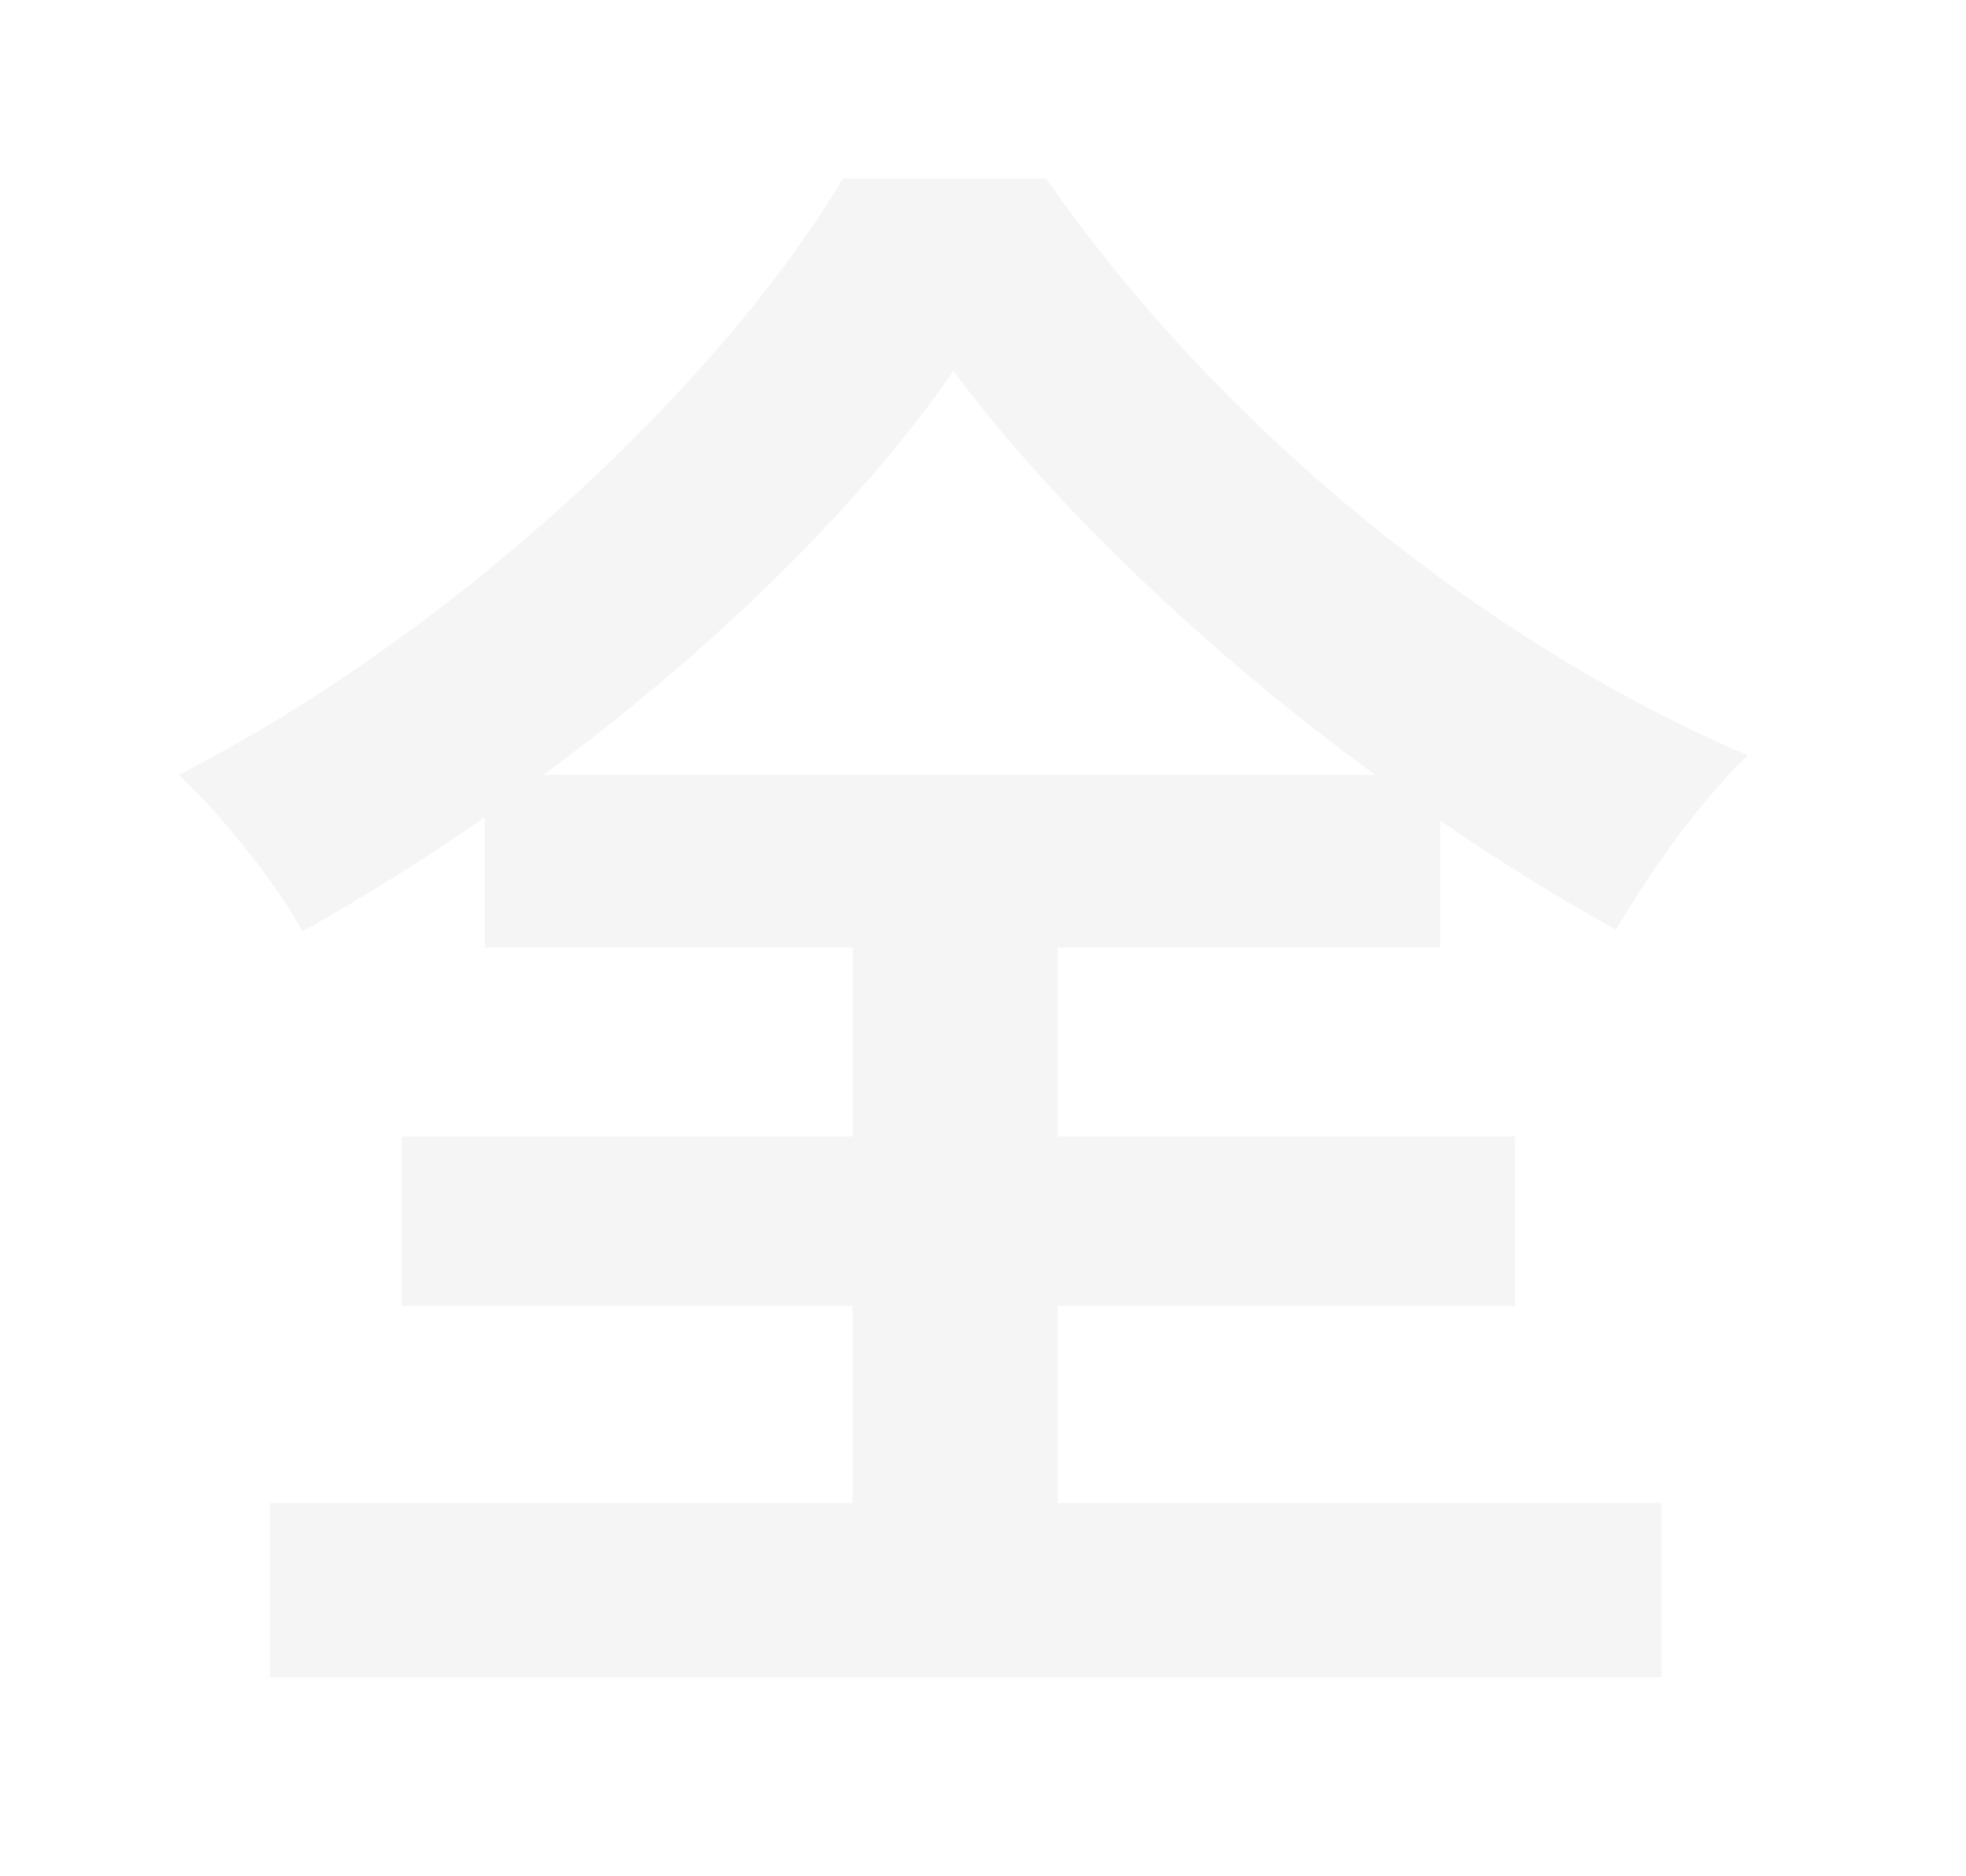 <?xml version="1.0" encoding="utf-8"?>
<svg xmlns="http://www.w3.org/2000/svg" fill="none" height="100%" overflow="visible" preserveAspectRatio="none" style="display: block;" viewBox="0 0 22 21" width="100%">
<g filter="url(#filter0_d_0_35055)" id="Vector">
<path d="M10.67 4.151C9.65 5.628 7.992 7.269 6.08 8.673H15.388C13.493 7.287 11.745 5.61 10.67 4.151ZM18.593 16.822V18.773H3.02V16.822H9.541V14.616H4.495V12.72H9.541V10.605H5.424V9.147C4.769 9.603 4.076 10.04 3.384 10.423C3.111 9.912 2.474 9.11 2 8.673C5.133 7.068 8.084 4.261 9.432 2H11.708C13.657 4.808 16.644 7.214 19.559 8.454C18.994 9.001 18.484 9.73 18.083 10.405C17.427 10.04 16.772 9.639 16.116 9.183V10.605H11.836V12.72H16.954V14.616H11.836V16.822H18.593Z" fill="#F5F5F5"/>
</g>
<defs>
<filter color-interpolation-filters="sRGB" filterUnits="userSpaceOnUse" height="20.017" id="filter0_d_0_35055" width="20.803" x="0.378" y="0.378">
<feFlood flood-opacity="0" result="BackgroundImageFix"/>
<feColorMatrix in="SourceAlpha" result="hardAlpha" type="matrix" values="0 0 0 0 0 0 0 0 0 0 0 0 0 0 0 0 0 0 127 0"/>
<feOffset/>
<feGaussianBlur stdDeviation="0.811"/>
<feComposite in2="hardAlpha" operator="out"/>
<feColorMatrix type="matrix" values="0 0 0 0 7.51202e-05 0 0 0 0 0.7 0 0 0 0 1 0 0 0 0.96 0"/>
<feBlend in2="BackgroundImageFix" mode="normal" result="effect1_dropShadow_0_35055"/>
<feBlend in="SourceGraphic" in2="effect1_dropShadow_0_35055" mode="normal" result="shape"/>
</filter>
</defs>
</svg>